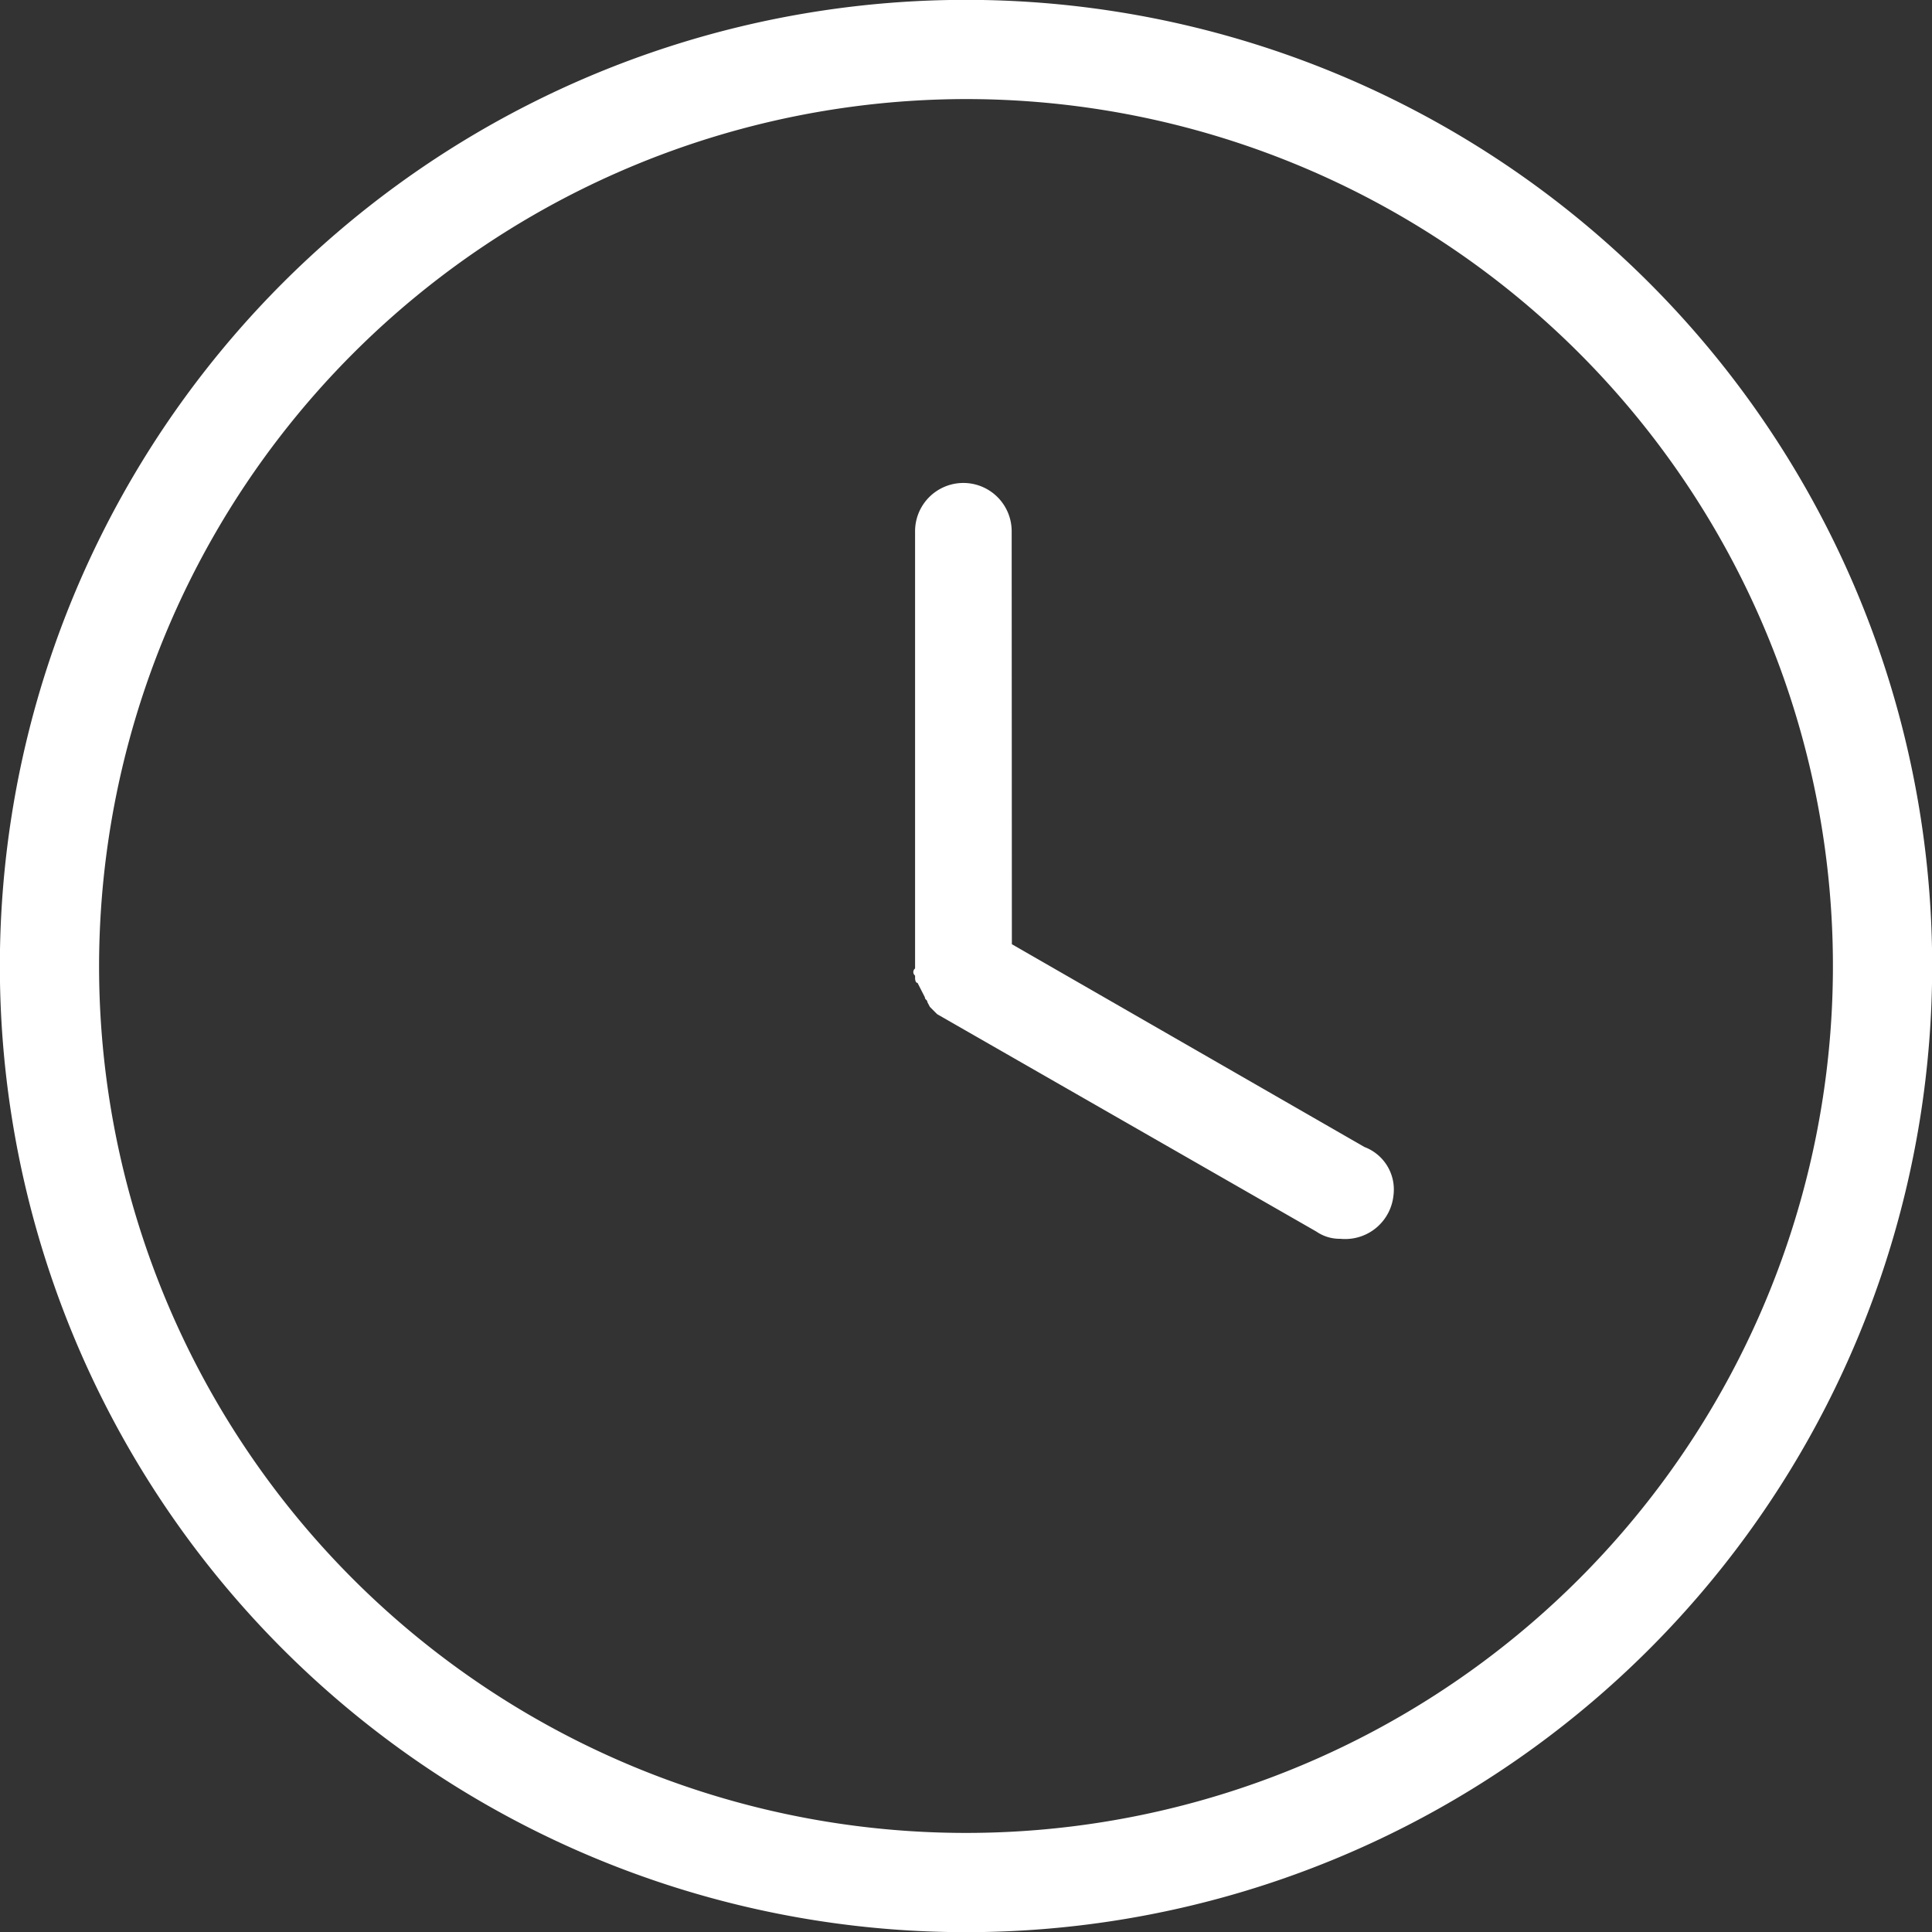 <?xml version="1.0" encoding="UTF-8"?>
<svg xmlns="http://www.w3.org/2000/svg" width="50" height="50" viewBox="0 0 50 50">
  <rect x="0" y="0" width="50" height="50" fill="#333333" stroke="none"/>
  <path id="Icon_Clock" data-name="Icon Clock" d="M7.32,42.681A25,25,0,0,1,42.681,7.32,25,25,0,0,1,7.32,42.681ZM2.564,25A22.436,22.436,0,1,0,25,2.564,22.461,22.461,0,0,0,2.564,25Zm32.128,7.06a1.066,1.066,0,0,1-.626-.188l-9.812-5.625-.188-.188L24,25.934c0-.06-.064-.06-.064-.124l-.19-.373c-.064,0-.064-.124-.064-.124v-.064a.117.117,0,0,1,0-.185V13.749a1.25,1.25,0,1,1,2.5,0l.005,10.687,9.126,5.249a1.175,1.175,0,0,1,.75,1.25,1.256,1.256,0,0,1-1.257,1.131C34.771,32.066,34.732,32.064,34.692,32.061Z" fill="#fff"></path>
</svg>
